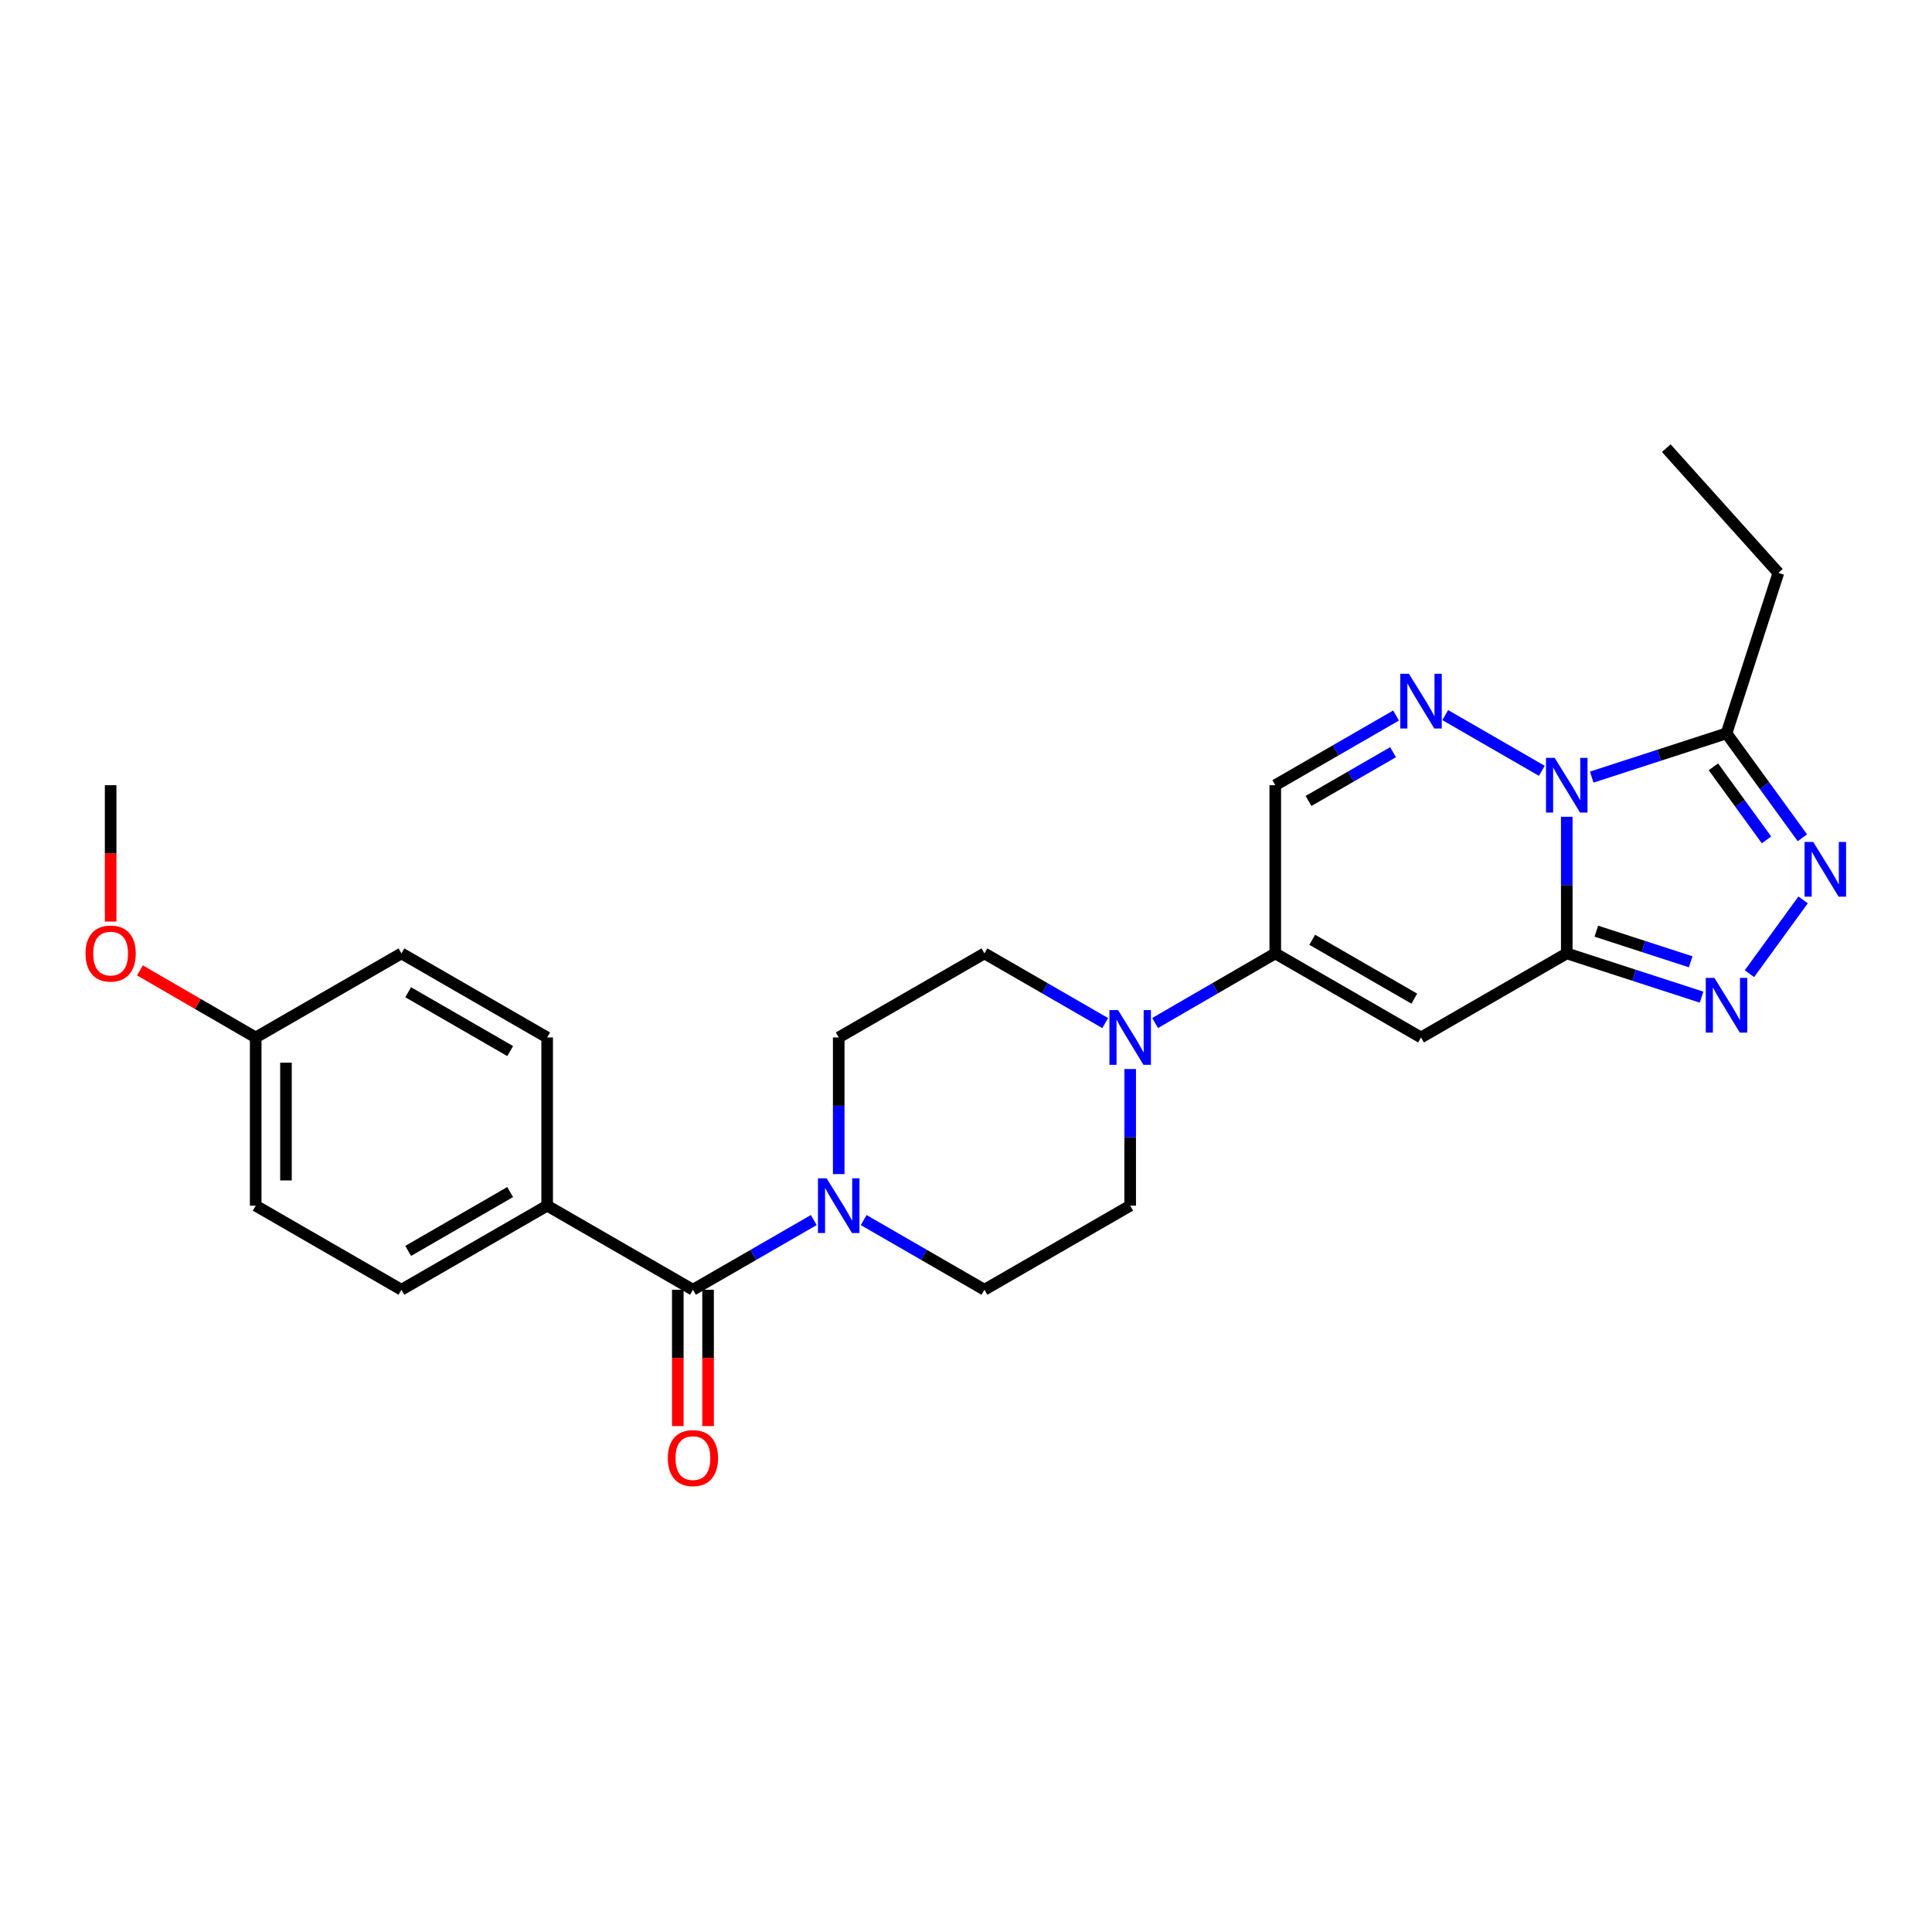 <?xml version='1.0' encoding='iso-8859-1'?>
<svg version='1.1' baseProfile='full'
              xmlns='http://www.w3.org/2000/svg'
                      xmlns:rdkit='http://www.rdkit.org/xml'
                      xmlns:xlink='http://www.w3.org/1999/xlink'
                  xml:space='preserve'
width='1000px' height='1000px' viewBox='0 0 1000 1000'>
<!-- END OF HEADER -->
<rect style='opacity:1.0;fill:#FFFFFF;stroke:none' width='1000' height='1000' x='0' y='0'> </rect>
<path class='bond-0' d='M 810.953,422.756 L 810.953,458.116' style='fill:none;fill-rule:evenodd;stroke:#0000FF;stroke-width:6px;stroke-linecap:butt;stroke-linejoin:miter;stroke-opacity:1' />
<path class='bond-0' d='M 810.953,458.116 L 810.953,493.477' style='fill:none;fill-rule:evenodd;stroke:#000000;stroke-width:6px;stroke-linecap:butt;stroke-linejoin:miter;stroke-opacity:1' />
<path class='bond-1' d='M 798.036,398.967 L 748.059,370.136' style='fill:none;fill-rule:evenodd;stroke:#0000FF;stroke-width:6px;stroke-linecap:butt;stroke-linejoin:miter;stroke-opacity:1' />
<path class='bond-5' d='M 823.866,402.23 L 858.754,390.911' style='fill:none;fill-rule:evenodd;stroke:#0000FF;stroke-width:6px;stroke-linecap:butt;stroke-linejoin:miter;stroke-opacity:1' />
<path class='bond-5' d='M 858.754,390.911 L 893.642,379.593' style='fill:none;fill-rule:evenodd;stroke:#000000;stroke-width:6px;stroke-linecap:butt;stroke-linejoin:miter;stroke-opacity:1' />
<path class='bond-2' d='M 810.953,493.477 L 735.515,536.989' style='fill:none;fill-rule:evenodd;stroke:#000000;stroke-width:6px;stroke-linecap:butt;stroke-linejoin:miter;stroke-opacity:1' />
<path class='bond-3' d='M 810.953,493.477 L 845.841,504.799' style='fill:none;fill-rule:evenodd;stroke:#000000;stroke-width:6px;stroke-linecap:butt;stroke-linejoin:miter;stroke-opacity:1' />
<path class='bond-3' d='M 845.841,504.799 L 880.729,516.121' style='fill:none;fill-rule:evenodd;stroke:#0000FF;stroke-width:6px;stroke-linecap:butt;stroke-linejoin:miter;stroke-opacity:1' />
<path class='bond-3' d='M 826.256,481.972 L 850.677,489.897' style='fill:none;fill-rule:evenodd;stroke:#000000;stroke-width:6px;stroke-linecap:butt;stroke-linejoin:miter;stroke-opacity:1' />
<path class='bond-3' d='M 850.677,489.897 L 875.098,497.823' style='fill:none;fill-rule:evenodd;stroke:#0000FF;stroke-width:6px;stroke-linecap:butt;stroke-linejoin:miter;stroke-opacity:1' />
<path class='bond-10' d='M 722.598,370.351 L 691.337,388.385' style='fill:none;fill-rule:evenodd;stroke:#0000FF;stroke-width:6px;stroke-linecap:butt;stroke-linejoin:miter;stroke-opacity:1' />
<path class='bond-10' d='M 691.337,388.385 L 660.076,406.419' style='fill:none;fill-rule:evenodd;stroke:#000000;stroke-width:6px;stroke-linecap:butt;stroke-linejoin:miter;stroke-opacity:1' />
<path class='bond-10' d='M 721.048,389.332 L 699.166,401.956' style='fill:none;fill-rule:evenodd;stroke:#0000FF;stroke-width:6px;stroke-linecap:butt;stroke-linejoin:miter;stroke-opacity:1' />
<path class='bond-10' d='M 699.166,401.956 L 677.284,414.58' style='fill:none;fill-rule:evenodd;stroke:#000000;stroke-width:6px;stroke-linecap:butt;stroke-linejoin:miter;stroke-opacity:1' />
<path class='bond-27' d='M 735.515,536.989 L 660.076,493.477' style='fill:none;fill-rule:evenodd;stroke:#000000;stroke-width:6px;stroke-linecap:butt;stroke-linejoin:miter;stroke-opacity:1' />
<path class='bond-27' d='M 732.027,516.891 L 679.22,486.432' style='fill:none;fill-rule:evenodd;stroke:#000000;stroke-width:6px;stroke-linecap:butt;stroke-linejoin:miter;stroke-opacity:1' />
<path class='bond-26' d='M 905.516,503.978 L 933.28,465.787' style='fill:none;fill-rule:evenodd;stroke:#0000FF;stroke-width:6px;stroke-linecap:butt;stroke-linejoin:miter;stroke-opacity:1' />
<path class='bond-4' d='M 932.914,433.622 L 913.278,406.608' style='fill:none;fill-rule:evenodd;stroke:#0000FF;stroke-width:6px;stroke-linecap:butt;stroke-linejoin:miter;stroke-opacity:1' />
<path class='bond-4' d='M 913.278,406.608 L 893.642,379.593' style='fill:none;fill-rule:evenodd;stroke:#000000;stroke-width:6px;stroke-linecap:butt;stroke-linejoin:miter;stroke-opacity:1' />
<path class='bond-4' d='M 914.35,434.73 L 900.605,415.819' style='fill:none;fill-rule:evenodd;stroke:#0000FF;stroke-width:6px;stroke-linecap:butt;stroke-linejoin:miter;stroke-opacity:1' />
<path class='bond-4' d='M 900.605,415.819 L 886.86,396.909' style='fill:none;fill-rule:evenodd;stroke:#000000;stroke-width:6px;stroke-linecap:butt;stroke-linejoin:miter;stroke-opacity:1' />
<path class='bond-22' d='M 893.642,379.593 L 920.485,296.53' style='fill:none;fill-rule:evenodd;stroke:#000000;stroke-width:6px;stroke-linecap:butt;stroke-linejoin:miter;stroke-opacity:1' />
<path class='bond-6' d='M 660.076,493.477 L 660.076,406.419' style='fill:none;fill-rule:evenodd;stroke:#000000;stroke-width:6px;stroke-linecap:butt;stroke-linejoin:miter;stroke-opacity:1' />
<path class='bond-8' d='M 660.076,493.477 L 628.982,511.493' style='fill:none;fill-rule:evenodd;stroke:#000000;stroke-width:6px;stroke-linecap:butt;stroke-linejoin:miter;stroke-opacity:1' />
<path class='bond-8' d='M 628.982,511.493 L 597.887,529.509' style='fill:none;fill-rule:evenodd;stroke:#0000FF;stroke-width:6px;stroke-linecap:butt;stroke-linejoin:miter;stroke-opacity:1' />
<path class='bond-7' d='M 358.663,667.568 L 389.932,649.533' style='fill:none;fill-rule:evenodd;stroke:#000000;stroke-width:6px;stroke-linecap:butt;stroke-linejoin:miter;stroke-opacity:1' />
<path class='bond-7' d='M 389.932,649.533 L 421.201,631.498' style='fill:none;fill-rule:evenodd;stroke:#0000FF;stroke-width:6px;stroke-linecap:butt;stroke-linejoin:miter;stroke-opacity:1' />
<path class='bond-11' d='M 358.663,667.568 L 283.207,624.047' style='fill:none;fill-rule:evenodd;stroke:#000000;stroke-width:6px;stroke-linecap:butt;stroke-linejoin:miter;stroke-opacity:1' />
<path class='bond-16' d='M 350.829,667.568 L 350.829,702.849' style='fill:none;fill-rule:evenodd;stroke:#000000;stroke-width:6px;stroke-linecap:butt;stroke-linejoin:miter;stroke-opacity:1' />
<path class='bond-16' d='M 350.829,702.849 L 350.829,738.13' style='fill:none;fill-rule:evenodd;stroke:#FF0000;stroke-width:6px;stroke-linecap:butt;stroke-linejoin:miter;stroke-opacity:1' />
<path class='bond-16' d='M 366.496,667.568 L 366.496,702.849' style='fill:none;fill-rule:evenodd;stroke:#000000;stroke-width:6px;stroke-linecap:butt;stroke-linejoin:miter;stroke-opacity:1' />
<path class='bond-16' d='M 366.496,702.849 L 366.496,738.13' style='fill:none;fill-rule:evenodd;stroke:#FF0000;stroke-width:6px;stroke-linecap:butt;stroke-linejoin:miter;stroke-opacity:1' />
<path class='bond-14' d='M 584.978,553.326 L 584.978,588.686' style='fill:none;fill-rule:evenodd;stroke:#0000FF;stroke-width:6px;stroke-linecap:butt;stroke-linejoin:miter;stroke-opacity:1' />
<path class='bond-14' d='M 584.978,588.686 L 584.978,624.047' style='fill:none;fill-rule:evenodd;stroke:#000000;stroke-width:6px;stroke-linecap:butt;stroke-linejoin:miter;stroke-opacity:1' />
<path class='bond-15' d='M 572.06,529.539 L 540.8,511.508' style='fill:none;fill-rule:evenodd;stroke:#0000FF;stroke-width:6px;stroke-linecap:butt;stroke-linejoin:miter;stroke-opacity:1' />
<path class='bond-15' d='M 540.8,511.508 L 509.539,493.477' style='fill:none;fill-rule:evenodd;stroke:#000000;stroke-width:6px;stroke-linecap:butt;stroke-linejoin:miter;stroke-opacity:1' />
<path class='bond-9' d='M 434.118,607.711 L 434.118,572.35' style='fill:none;fill-rule:evenodd;stroke:#0000FF;stroke-width:6px;stroke-linecap:butt;stroke-linejoin:miter;stroke-opacity:1' />
<path class='bond-9' d='M 434.118,572.35 L 434.118,536.989' style='fill:none;fill-rule:evenodd;stroke:#000000;stroke-width:6px;stroke-linecap:butt;stroke-linejoin:miter;stroke-opacity:1' />
<path class='bond-28' d='M 447.035,631.501 L 478.287,649.534' style='fill:none;fill-rule:evenodd;stroke:#0000FF;stroke-width:6px;stroke-linecap:butt;stroke-linejoin:miter;stroke-opacity:1' />
<path class='bond-28' d='M 478.287,649.534 L 509.539,667.568' style='fill:none;fill-rule:evenodd;stroke:#000000;stroke-width:6px;stroke-linecap:butt;stroke-linejoin:miter;stroke-opacity:1' />
<path class='bond-17' d='M 283.207,624.047 L 207.786,667.568' style='fill:none;fill-rule:evenodd;stroke:#000000;stroke-width:6px;stroke-linecap:butt;stroke-linejoin:miter;stroke-opacity:1' />
<path class='bond-17' d='M 264.063,617.005 L 211.269,647.47' style='fill:none;fill-rule:evenodd;stroke:#000000;stroke-width:6px;stroke-linecap:butt;stroke-linejoin:miter;stroke-opacity:1' />
<path class='bond-18' d='M 283.207,624.047 L 283.207,536.989' style='fill:none;fill-rule:evenodd;stroke:#000000;stroke-width:6px;stroke-linecap:butt;stroke-linejoin:miter;stroke-opacity:1' />
<path class='bond-12' d='M 509.539,667.568 L 584.978,624.047' style='fill:none;fill-rule:evenodd;stroke:#000000;stroke-width:6px;stroke-linecap:butt;stroke-linejoin:miter;stroke-opacity:1' />
<path class='bond-13' d='M 434.118,536.989 L 509.539,493.477' style='fill:none;fill-rule:evenodd;stroke:#000000;stroke-width:6px;stroke-linecap:butt;stroke-linejoin:miter;stroke-opacity:1' />
<path class='bond-20' d='M 207.786,667.568 L 132.348,624.047' style='fill:none;fill-rule:evenodd;stroke:#000000;stroke-width:6px;stroke-linecap:butt;stroke-linejoin:miter;stroke-opacity:1' />
<path class='bond-21' d='M 283.207,536.989 L 207.786,493.477' style='fill:none;fill-rule:evenodd;stroke:#000000;stroke-width:6px;stroke-linecap:butt;stroke-linejoin:miter;stroke-opacity:1' />
<path class='bond-21' d='M 264.065,544.033 L 211.27,513.575' style='fill:none;fill-rule:evenodd;stroke:#000000;stroke-width:6px;stroke-linecap:butt;stroke-linejoin:miter;stroke-opacity:1' />
<path class='bond-19' d='M 132.348,536.989 L 207.786,493.477' style='fill:none;fill-rule:evenodd;stroke:#000000;stroke-width:6px;stroke-linecap:butt;stroke-linejoin:miter;stroke-opacity:1' />
<path class='bond-23' d='M 132.348,536.989 L 102.392,519.629' style='fill:none;fill-rule:evenodd;stroke:#000000;stroke-width:6px;stroke-linecap:butt;stroke-linejoin:miter;stroke-opacity:1' />
<path class='bond-23' d='M 102.392,519.629 L 72.436,502.268' style='fill:none;fill-rule:evenodd;stroke:#FF0000;stroke-width:6px;stroke-linecap:butt;stroke-linejoin:miter;stroke-opacity:1' />
<path class='bond-29' d='M 132.348,536.989 L 132.348,624.047' style='fill:none;fill-rule:evenodd;stroke:#000000;stroke-width:6px;stroke-linecap:butt;stroke-linejoin:miter;stroke-opacity:1' />
<path class='bond-29' d='M 148.015,550.048 L 148.015,610.989' style='fill:none;fill-rule:evenodd;stroke:#000000;stroke-width:6px;stroke-linecap:butt;stroke-linejoin:miter;stroke-opacity:1' />
<path class='bond-25' d='M 920.485,296.53 L 862.455,231.963' style='fill:none;fill-rule:evenodd;stroke:#000000;stroke-width:6px;stroke-linecap:butt;stroke-linejoin:miter;stroke-opacity:1' />
<path class='bond-24' d='M 57.266,476.981 L 57.266,441.7' style='fill:none;fill-rule:evenodd;stroke:#FF0000;stroke-width:6px;stroke-linecap:butt;stroke-linejoin:miter;stroke-opacity:1' />
<path class='bond-24' d='M 57.266,441.7 L 57.266,406.419' style='fill:none;fill-rule:evenodd;stroke:#000000;stroke-width:6px;stroke-linecap:butt;stroke-linejoin:miter;stroke-opacity:1' />
<path  class='atom-0' d='M 804.693 392.259
L 813.973 407.259
Q 814.893 408.739, 816.373 411.419
Q 817.853 414.099, 817.933 414.259
L 817.933 392.259
L 821.693 392.259
L 821.693 420.579
L 817.813 420.579
L 807.853 404.179
Q 806.693 402.259, 805.453 400.059
Q 804.253 397.859, 803.893 397.179
L 803.893 420.579
L 800.213 420.579
L 800.213 392.259
L 804.693 392.259
' fill='#0000FF'/>
<path  class='atom-2' d='M 729.255 348.739
L 738.535 363.739
Q 739.455 365.219, 740.935 367.899
Q 742.415 370.579, 742.495 370.739
L 742.495 348.739
L 746.255 348.739
L 746.255 377.059
L 742.375 377.059
L 732.415 360.659
Q 731.255 358.739, 730.015 356.539
Q 728.815 354.339, 728.455 353.659
L 728.455 377.059
L 724.775 377.059
L 724.775 348.739
L 729.255 348.739
' fill='#0000FF'/>
<path  class='atom-4' d='M 887.382 506.152
L 896.662 521.152
Q 897.582 522.632, 899.062 525.312
Q 900.542 527.992, 900.622 528.152
L 900.622 506.152
L 904.382 506.152
L 904.382 534.472
L 900.502 534.472
L 890.542 518.072
Q 889.382 516.152, 888.142 513.952
Q 886.942 511.752, 886.582 511.072
L 886.582 534.472
L 882.902 534.472
L 882.902 506.152
L 887.382 506.152
' fill='#0000FF'/>
<path  class='atom-5' d='M 938.527 435.797
L 947.807 450.797
Q 948.727 452.277, 950.207 454.957
Q 951.687 457.637, 951.767 457.797
L 951.767 435.797
L 955.527 435.797
L 955.527 464.117
L 951.647 464.117
L 941.687 447.717
Q 940.527 445.797, 939.287 443.597
Q 938.087 441.397, 937.727 440.717
L 937.727 464.117
L 934.047 464.117
L 934.047 435.797
L 938.527 435.797
' fill='#0000FF'/>
<path  class='atom-9' d='M 578.718 522.829
L 587.998 537.829
Q 588.918 539.309, 590.398 541.989
Q 591.878 544.669, 591.958 544.829
L 591.958 522.829
L 595.718 522.829
L 595.718 551.149
L 591.838 551.149
L 581.878 534.749
Q 580.718 532.829, 579.478 530.629
Q 578.278 528.429, 577.918 527.749
L 577.918 551.149
L 574.238 551.149
L 574.238 522.829
L 578.718 522.829
' fill='#0000FF'/>
<path  class='atom-10' d='M 427.858 609.887
L 437.138 624.887
Q 438.058 626.367, 439.538 629.047
Q 441.018 631.727, 441.098 631.887
L 441.098 609.887
L 444.858 609.887
L 444.858 638.207
L 440.978 638.207
L 431.018 621.807
Q 429.858 619.887, 428.618 617.687
Q 427.418 615.487, 427.058 614.807
L 427.058 638.207
L 423.378 638.207
L 423.378 609.887
L 427.858 609.887
' fill='#0000FF'/>
<path  class='atom-17' d='M 345.663 754.706
Q 345.663 747.906, 349.023 744.106
Q 352.383 740.306, 358.663 740.306
Q 364.943 740.306, 368.303 744.106
Q 371.663 747.906, 371.663 754.706
Q 371.663 761.586, 368.263 765.506
Q 364.863 769.386, 358.663 769.386
Q 352.423 769.386, 349.023 765.506
Q 345.663 761.626, 345.663 754.706
M 358.663 766.186
Q 362.983 766.186, 365.303 763.306
Q 367.663 760.386, 367.663 754.706
Q 367.663 749.146, 365.303 746.346
Q 362.983 743.506, 358.663 743.506
Q 354.343 743.506, 351.983 746.306
Q 349.663 749.106, 349.663 754.706
Q 349.663 760.426, 351.983 763.306
Q 354.343 766.186, 358.663 766.186
' fill='#FF0000'/>
<path  class='atom-24' d='M 44.266 493.557
Q 44.266 486.757, 47.626 482.957
Q 50.986 479.157, 57.266 479.157
Q 63.546 479.157, 66.906 482.957
Q 70.266 486.757, 70.266 493.557
Q 70.266 500.437, 66.866 504.357
Q 63.466 508.237, 57.266 508.237
Q 51.026 508.237, 47.626 504.357
Q 44.266 500.477, 44.266 493.557
M 57.266 505.037
Q 61.586 505.037, 63.906 502.157
Q 66.266 499.237, 66.266 493.557
Q 66.266 487.997, 63.906 485.197
Q 61.586 482.357, 57.266 482.357
Q 52.946 482.357, 50.586 485.157
Q 48.266 487.957, 48.266 493.557
Q 48.266 499.277, 50.586 502.157
Q 52.946 505.037, 57.266 505.037
' fill='#FF0000'/>
</svg>

